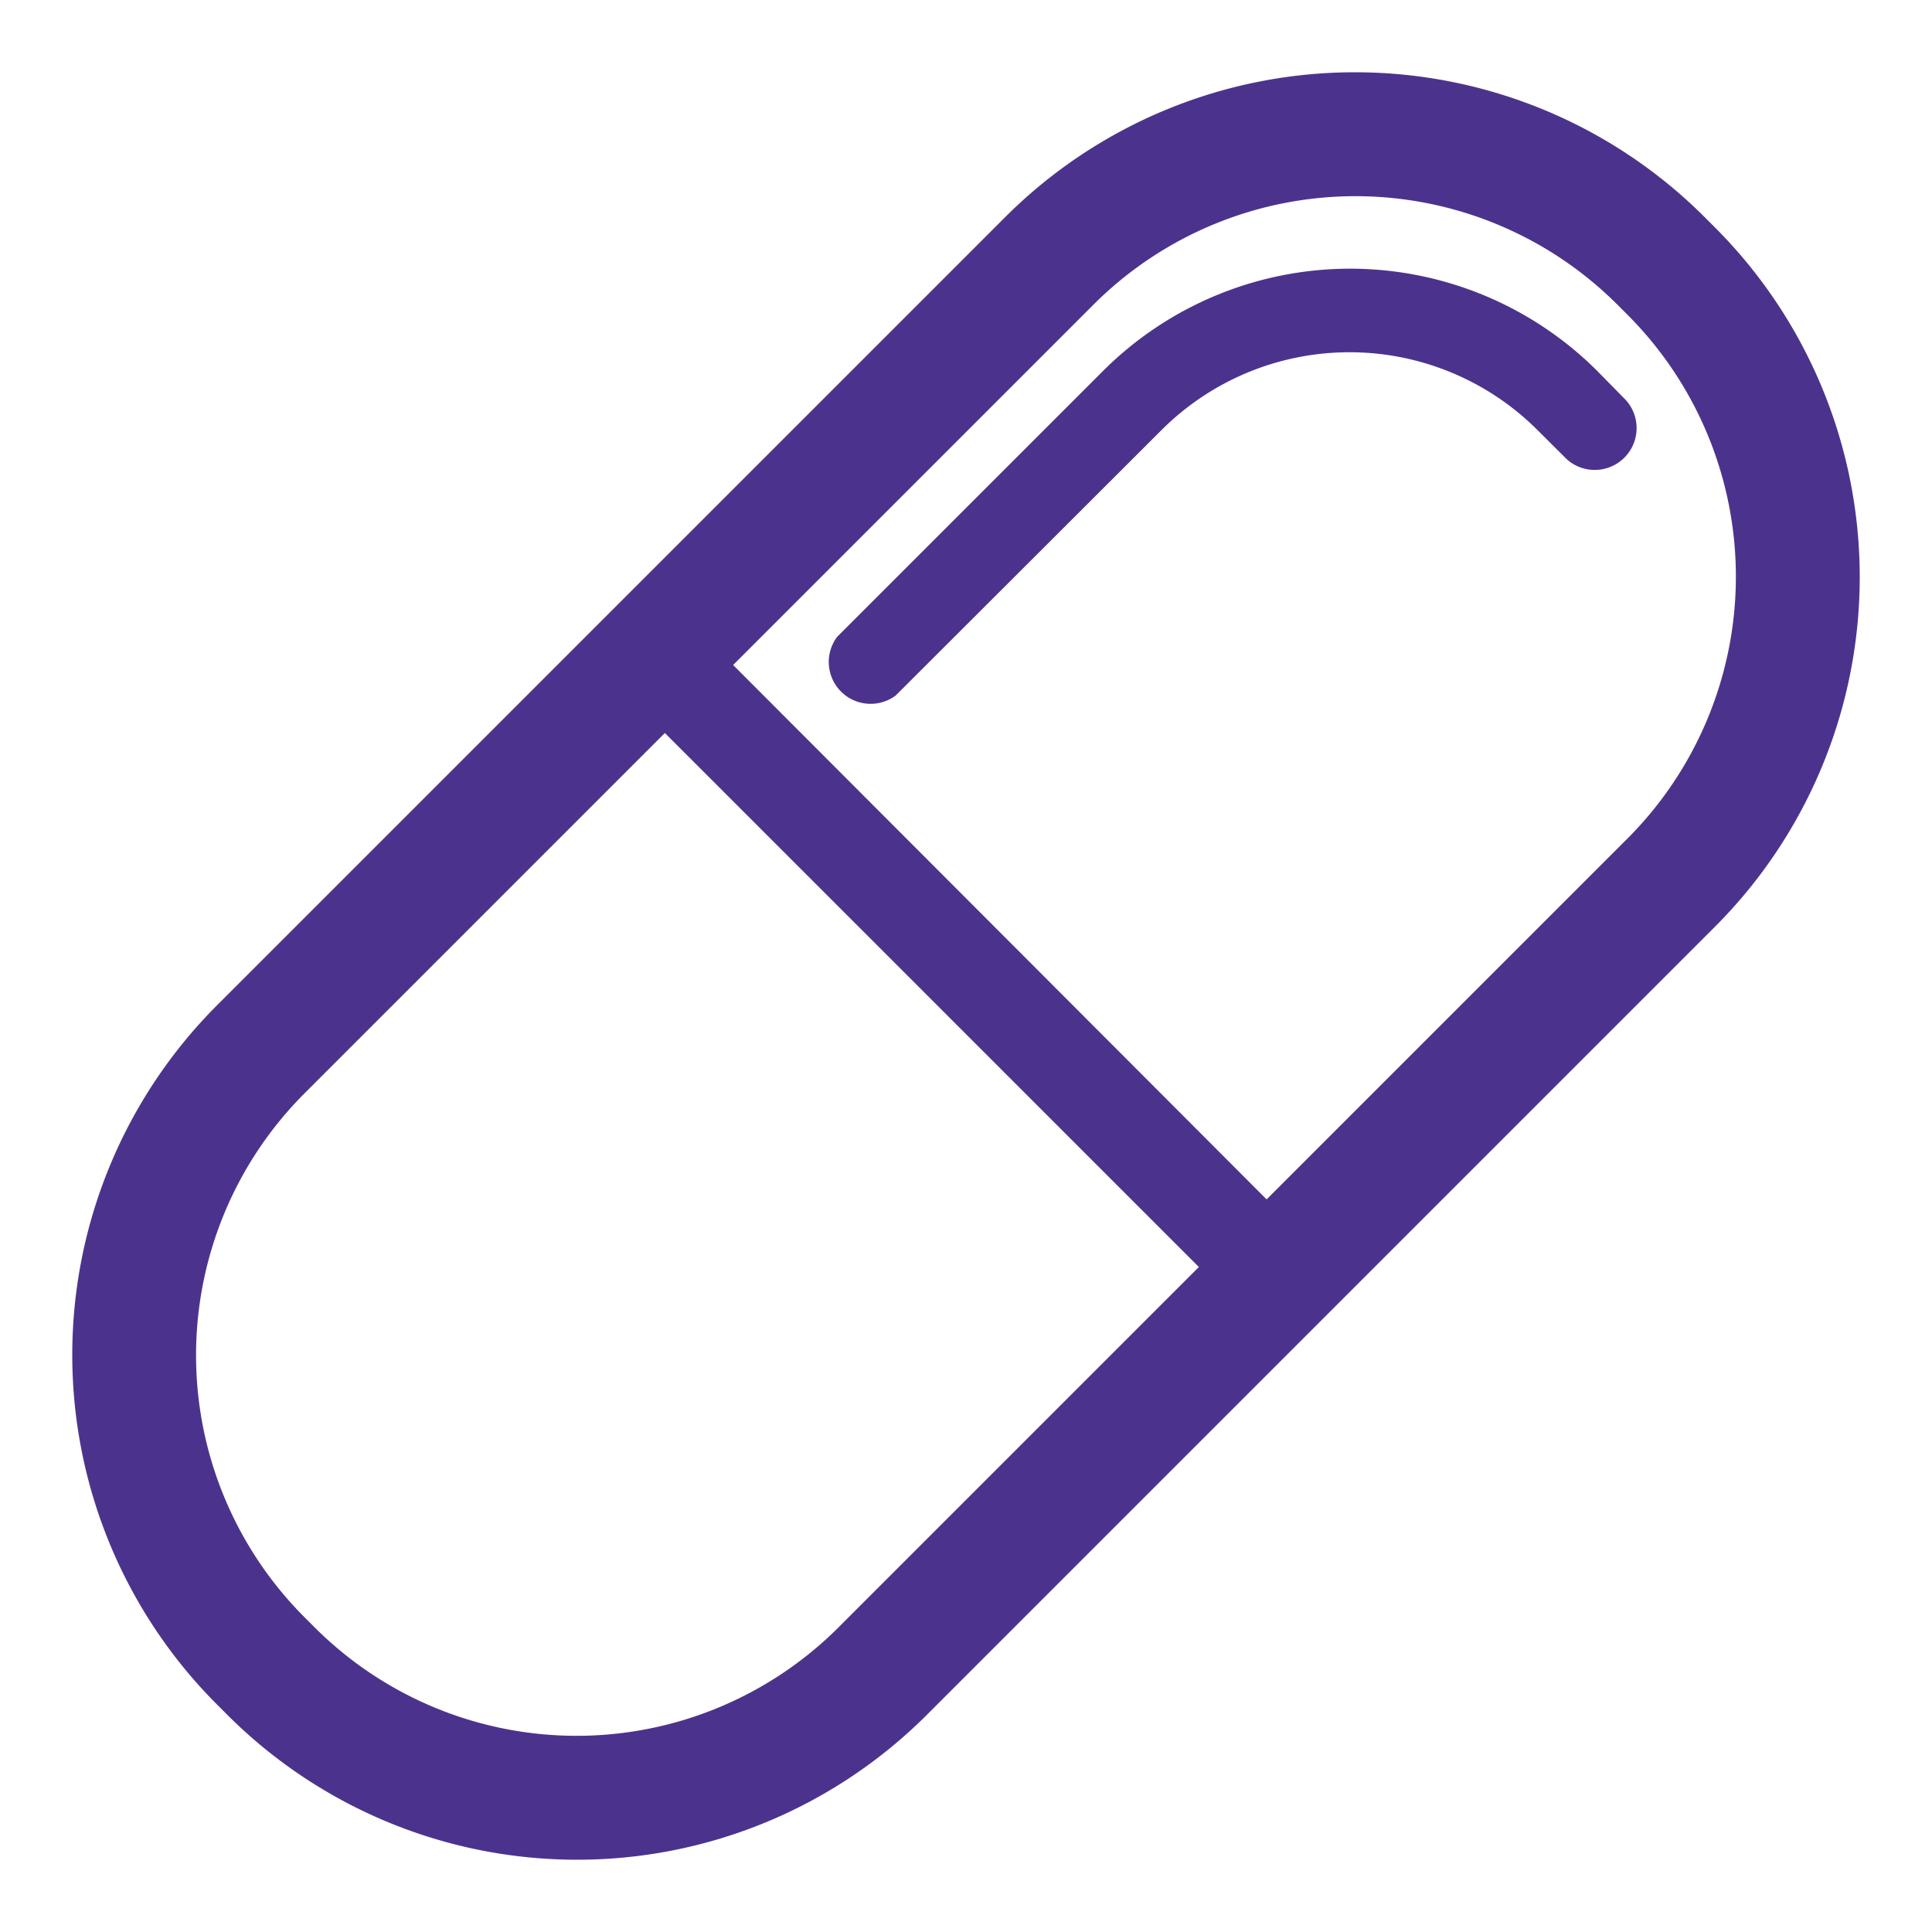 <svg xmlns="http://www.w3.org/2000/svg" viewBox="0 0 150 150"><defs><style>.cls-1{fill:#4b338d;}</style></defs><title>supplements</title><g id="Layer_2" data-name="Layer 2"><path class="cls-1" d="M133.16,17.67l-.83-.83a38.4,38.4,0,0,0-54.27,0L16.84,78.06a38.4,38.4,0,0,0,0,54.27l.83.83a38.4,38.4,0,0,0,54.27,0l61.22-61.22a38.4,38.4,0,0,0,0-54.27ZM93.08,98.37l-28,28a28.77,28.77,0,0,1-40.63,0l-.83-.83a28.77,28.77,0,0,1,0-40.63l28-28Zm33.26-33.25-28,28L56.92,51.63l28-28a28.77,28.77,0,0,1,40.63,0l.83.83A28.77,28.77,0,0,1,126.34,65.12Z"/><path class="cls-1" d="M124,28.79a27.15,27.15,0,0,0-38.35,0L65,49.44A3.25,3.25,0,0,0,69.54,54L90.19,33.38a20.65,20.65,0,0,1,29.17,0l2.28,2.27a3.25,3.25,0,0,0,4.59-4.59Z"/></g></svg>